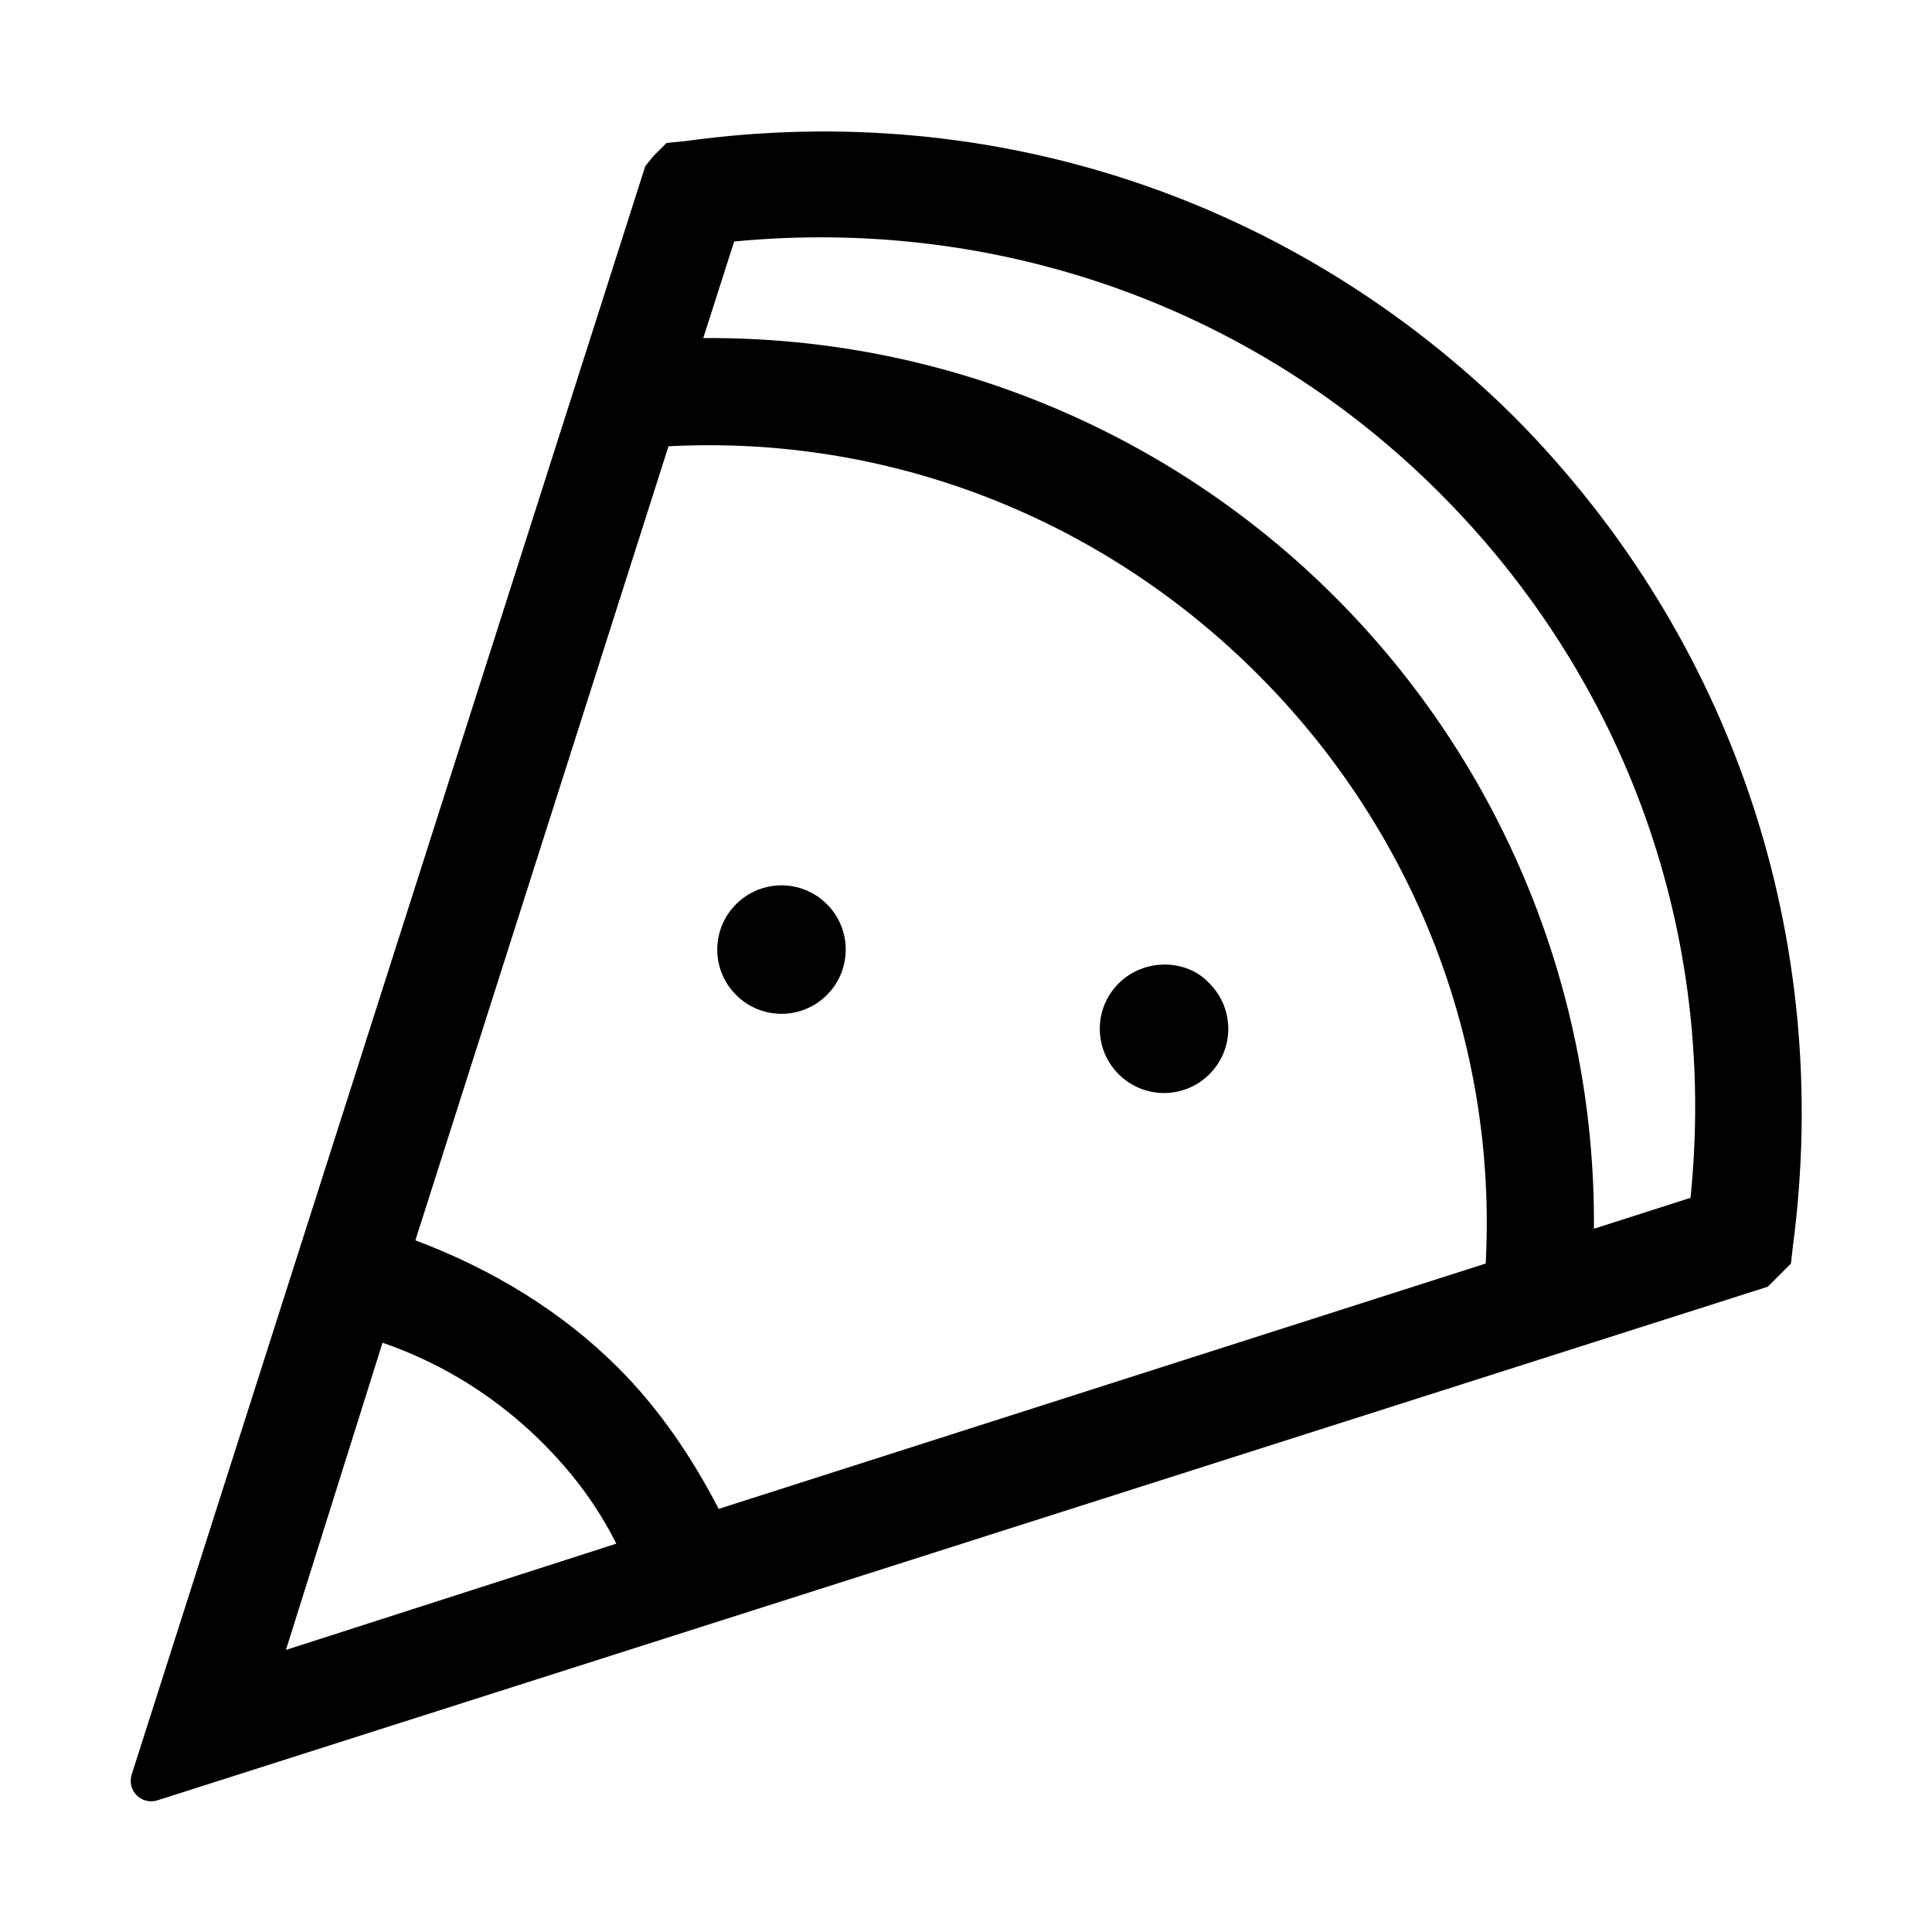 <?xml version="1.0" encoding="utf-8"?>
<!-- Generator: Adobe Illustrator 22.0.1, SVG Export Plug-In . SVG Version: 6.00 Build 0)  -->
<svg version="1.1" id="Layer_1" xmlns="http://www.w3.org/2000/svg" xmlns:xlink="http://www.w3.org/1999/xlink" x="0px" y="0px"
	 viewBox="0 0 100 100" style="enable-background:new 0 0 100 100;" xml:space="preserve">
<g>
	<path d="M78.4,21.6C67,10.3,51.4,5.1,35.5,7.3l-1,0.1l-0.7,0.7l0,0l-0.4,0.5L6.8,91.9c-0.2,0.8,0.5,1.5,1.3,1.3l83.4-26.6l0.5-0.5
		l0.7-0.7l0.1-0.9C94.9,48.6,89.7,33,78.4,21.6z M74.5,25.5c9.7,9.7,14.4,22.9,13,36.5l-5,1.6c0.1-12.2-4.7-24-13.4-32.7
		c-8.7-8.7-20.5-13.5-32.7-13.4l1.6-5C51.5,11.2,64.8,15.8,74.5,25.5z M32,70.8c-2.9-2.9-6.5-5.1-10.5-6.6l13.1-41.1
		C46,22.5,57,26.8,65.1,34.9C73.2,43,77.5,54,76.9,65.4L37.2,78.1C35.8,75.4,34.1,72.9,32,70.8z M19.8,69.5c3.2,1.1,6,2.9,8.3,5.2
		c1.5,1.5,2.8,3.2,3.8,5.2l-17.1,5.5L19.8,69.5z"/>
	<path d="M38.1,46.8c-1.3,1.3-1.3,3.4,0,4.7c1.3,1.3,3.4,1.3,4.7,0c1.3-1.3,1.3-3.4,0-4.7C41.5,45.5,39.4,45.5,38.1,46.8z"/>
	<path d="M57.9,50.9c-1.3,1.3-1.3,3.4,0,4.7c1.3,1.3,3.4,1.3,4.7,0c1.3-1.3,1.3-3.4,0-4.7C61.4,49.6,59.2,49.6,57.9,50.9z"/>
</g>
</svg>
